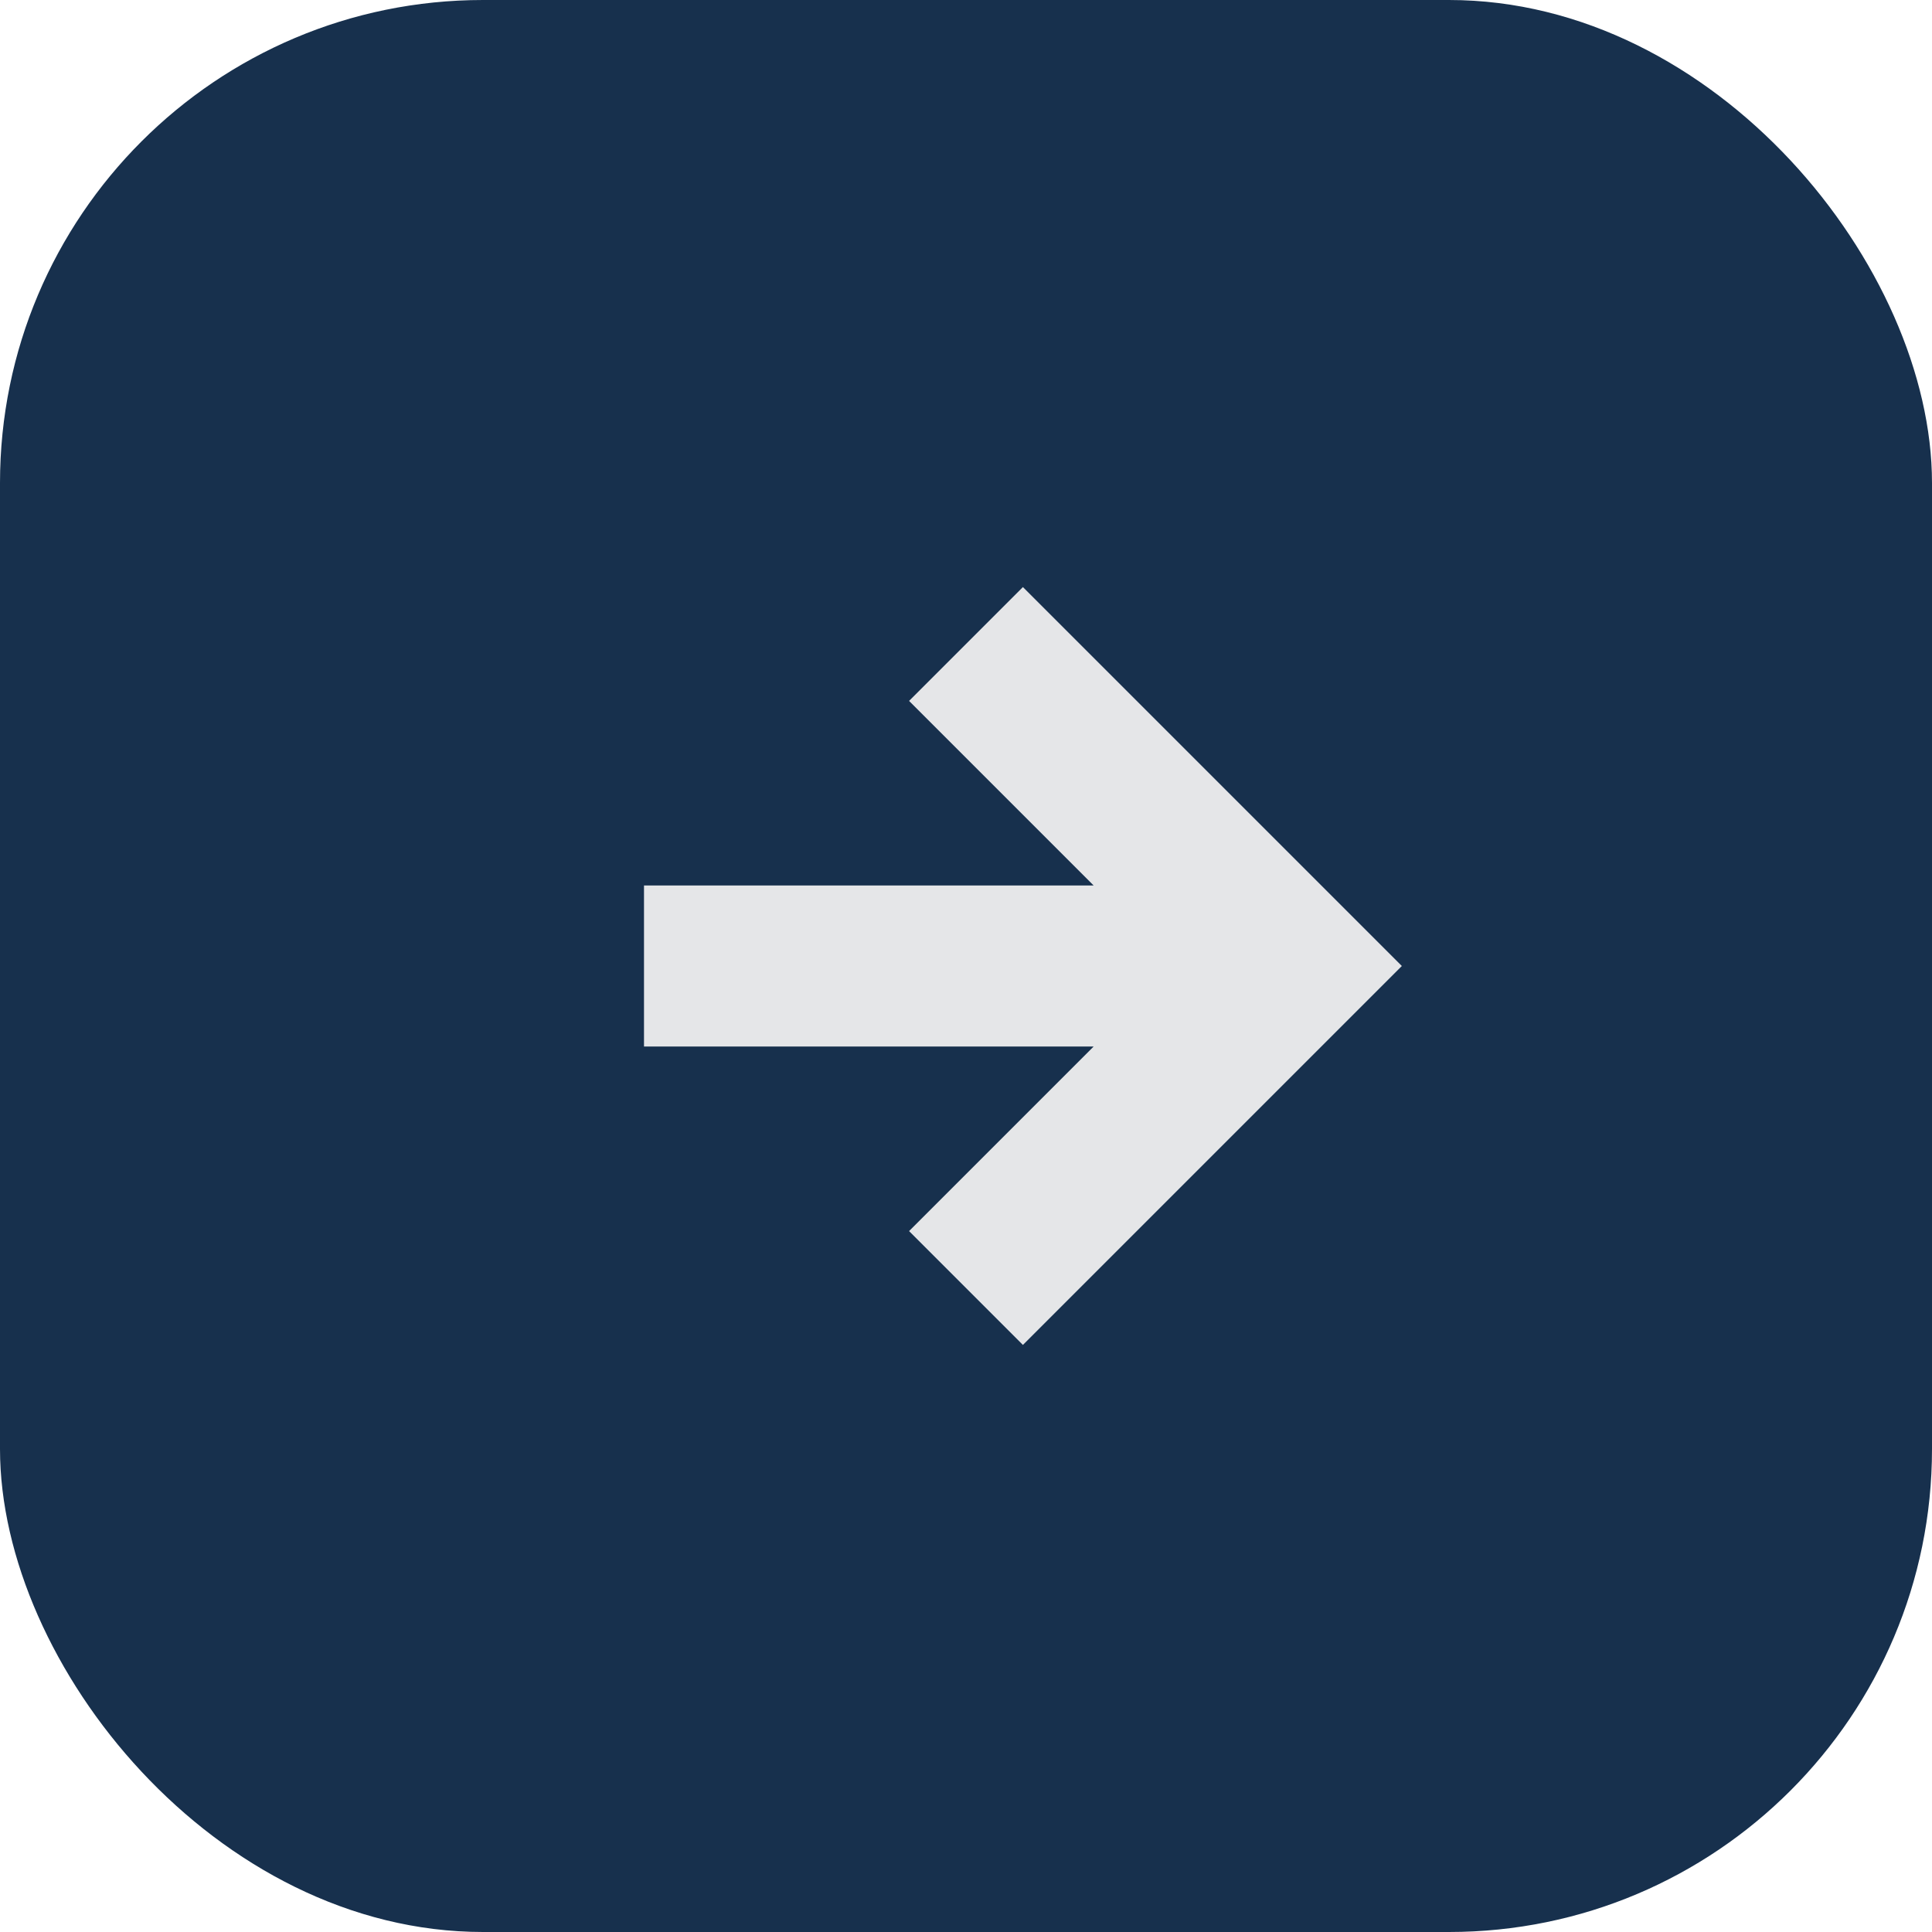 <?xml version="1.0" encoding="UTF-8"?>
<svg xmlns="http://www.w3.org/2000/svg" width="24" height="24" viewBox="0 0 24 24"><rect width="24" height="24" rx="6" fill="#17304D"/><path d="M8 12h8m-4-4l4 4-4 4" stroke="#E5E6E8" stroke-width="2" fill="none"/></svg>